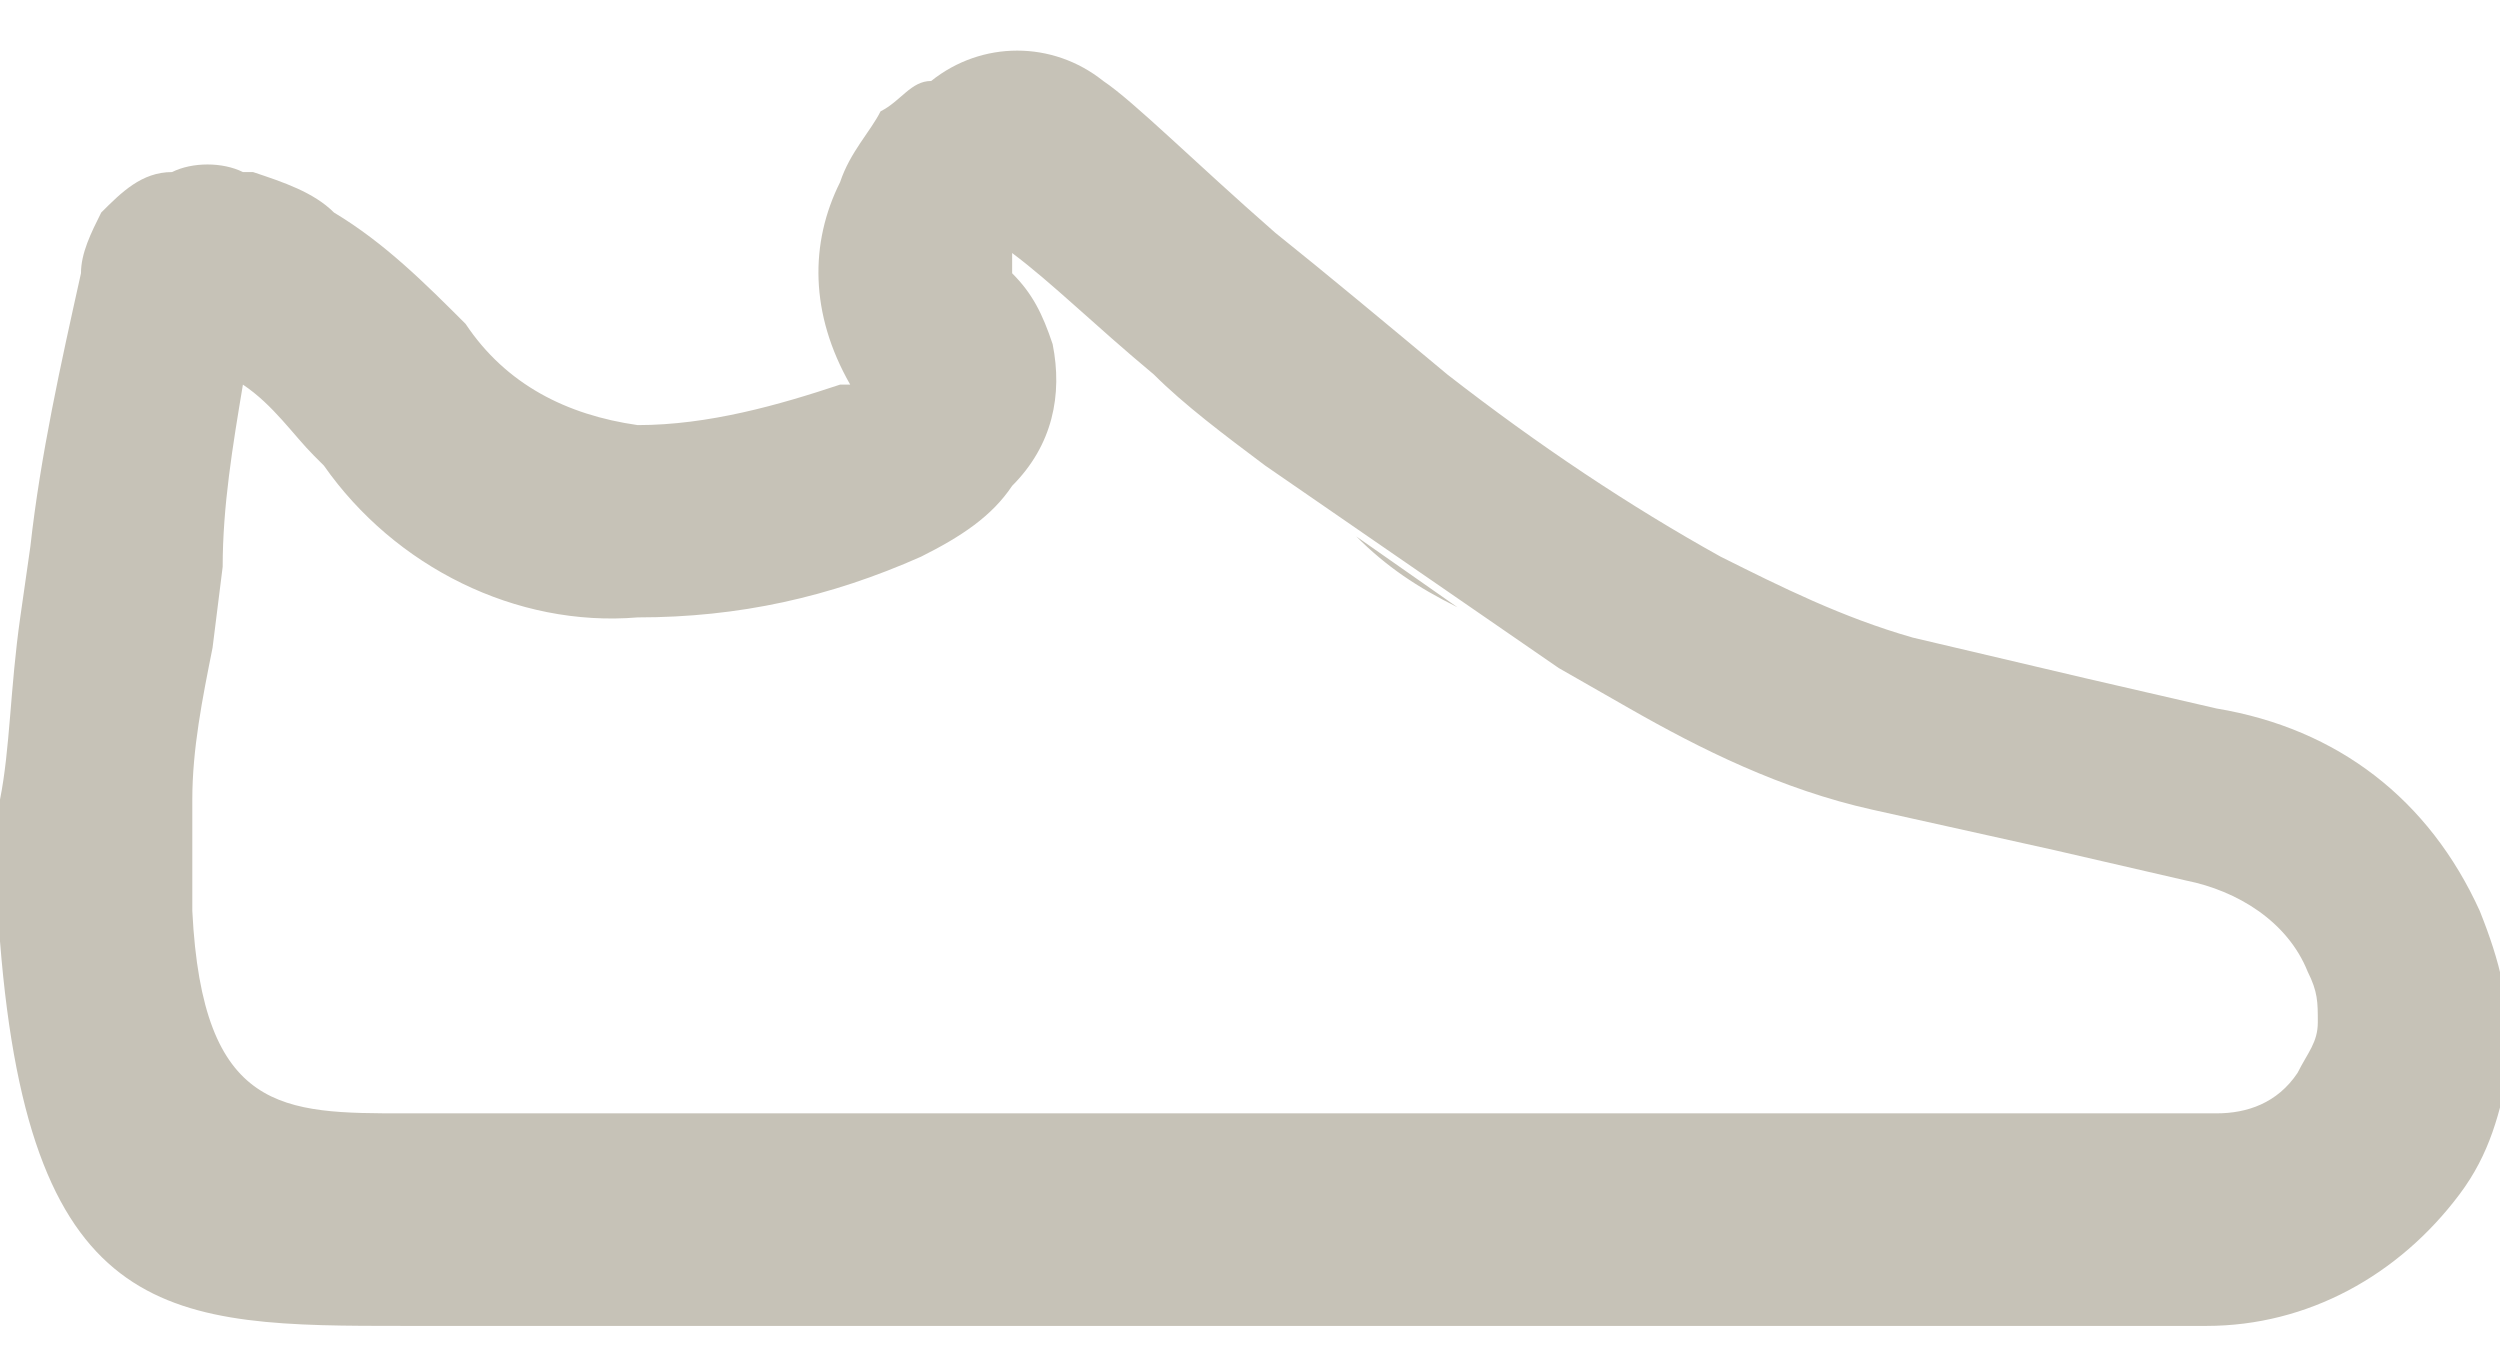 <?xml version="1.0" encoding="utf-8"?>
<!-- Generator: Adobe Illustrator 21.1.0, SVG Export Plug-In . SVG Version: 6.00 Build 0)  -->
<svg version="1.1" id="Layer_1" xmlns="http://www.w3.org/2000/svg" xmlns:xlink="http://www.w3.org/1999/xlink" x="0px" y="0px"
	 viewBox="0 0 24.7 13.3" style="enable-background:new 0 0 24.7 13.3;" xml:space="preserve">
<style type="text/css">
	.st0{fill:#C6C2B7;}
</style>
<title>Slippers@3x</title>
<path class="st0" d="M24.5,9c-0.5-1.1-1.4-1.8-2.6-2l-1.3-0.3l-1.7-0.4c-0.7-0.2-1.3-0.5-1.9-0.8c-0.9-0.5-1.8-1.1-2.7-1.8
	c-0.6-0.5-1.2-1-1.7-1.4c-0.8-0.7-1.4-1.3-1.7-1.5c-0.5-0.4-1.2-0.4-1.7,0C9,0.8,8.9,1,8.7,1.1l0,0C8.6,1.3,8.4,1.5,8.3,1.8
	C8,2.4,8,3.1,8.4,3.8H8.3C7.7,4,7,4.2,6.3,4.2l0,0C5.6,4.1,5,3.8,4.6,3.2v0C4.2,2.8,3.8,2.4,3.3,2.1l0,0C3.1,1.9,2.8,1.8,2.5,1.7
	H2.4c-0.2-0.1-0.5-0.1-0.7,0C1.4,1.7,1.2,1.9,1,2.1C0.9,2.3,0.8,2.5,0.8,2.7l0,0C0.6,3.6,0.4,4.5,0.3,5.4l0,0L0.2,6.1l0,0
	C0.1,6.8,0.1,7.4,0,7.9l0,0c0,0.5,0,1,0,1.4c0.3,3.8,1.7,3.8,4,3.8l0,0h2.3h15.5c1,0,1.9-0.5,2.5-1.3c0.3-0.4,0.4-0.8,0.5-1.3
	C24.8,9.9,24.7,9.5,24.5,9L24.5,9z M13.4,5.3c0.3,0.3,0.6,0.5,1,0.7 M15.4,6.6l0.7,0.4c0.7,0.4,1.5,0.8,2.4,1l1.8,0.4l1.3,0.3
	c0.5,0.1,1,0.4,1.2,0.9c0.1,0.2,0.1,0.3,0.1,0.5c0,0.2-0.1,0.3-0.2,0.5l0,0c-0.2,0.3-0.5,0.4-0.8,0.4H7.5H6.2c-0.6,0-1.3,0-2.2,0
	l0,0c-1.2,0-2,0-2.1-2c0-0.4,0-0.8,0-1.1l0,0c0-0.5,0.1-1,0.2-1.5l0,0l0.1-0.8l0,0C2.2,5,2.3,4.4,2.4,3.8C2.7,4,2.9,4.3,3.1,4.5
	l0.1,0.1c0.7,1,1.9,1.6,3.1,1.5c1,0,1.9-0.2,2.8-0.6c0.4-0.2,0.7-0.4,0.9-0.7c0.4-0.4,0.5-0.9,0.4-1.4l0,0c-0.1-0.3-0.2-0.5-0.4-0.7
	c0,0,0-0.1,0-0.2l0,0l0,0c0.4,0.3,0.8,0.7,1.4,1.2c0.3,0.3,0.7,0.6,1.1,0.9"/>
</svg>
